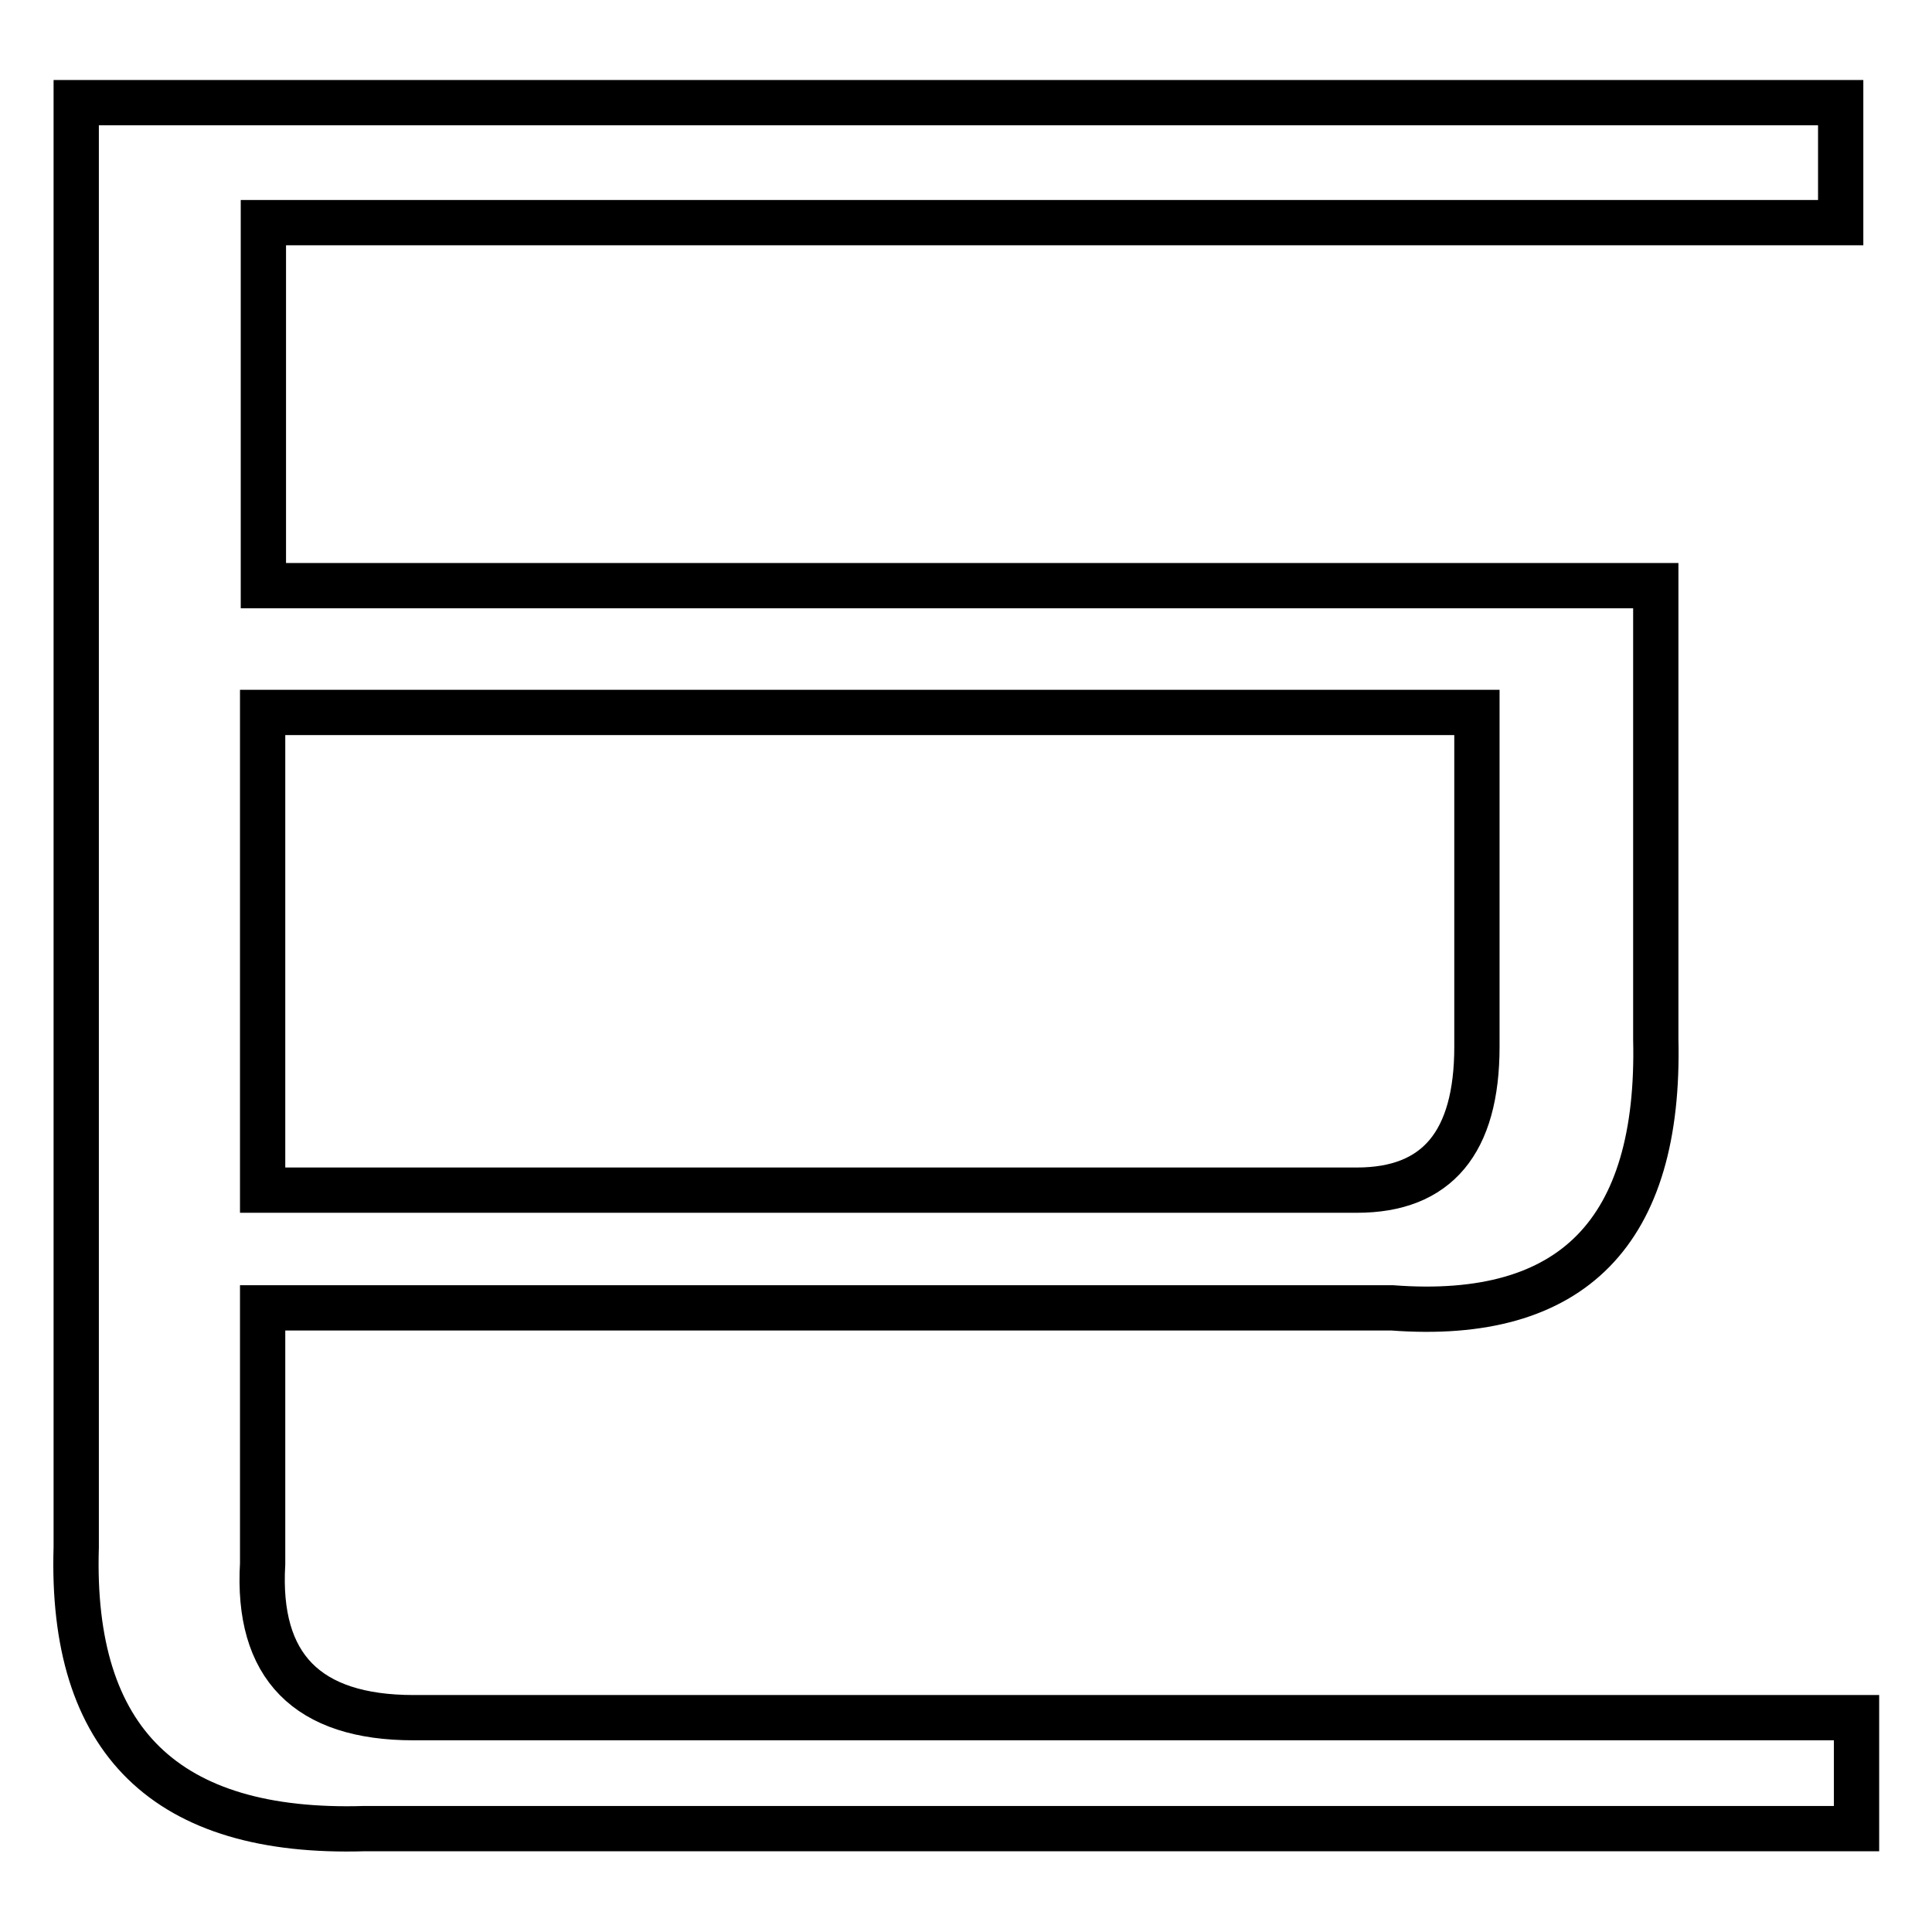 <?xml version="1.0" encoding="utf-8"?>
<!-- Svg Vector Icons : http://www.onlinewebfonts.com/icon -->
<!DOCTYPE svg PUBLIC "-//W3C//DTD SVG 1.1//EN" "http://www.w3.org/Graphics/SVG/1.1/DTD/svg11.dtd">
<svg version="1.1" xmlns="http://www.w3.org/2000/svg" xmlns:xlink="http://www.w3.org/1999/xlink" x="0px" y="0px" viewBox="0 0 256 256" enable-background="new 0 0 256 256" xml:space="preserve">
<g> <path stroke-width="6" fill-opacity="0" stroke="#000000"  d="M34.8,207.2c-0.8,13.6,5.9,20.4,20,20.4H246v14.7H48.3c-26.3,0.8-39-11.6-38.2-37.3V13.6h233.8v15.9h-209 v48.1h184.5v60.1c0.6,25.5-11,37.4-34.9,35.6H34.8V207.2L34.8,207.2z M34.8,157.7h145c10.6,0,15.9-6.3,15.9-19V94.4H34.8V157.7 L34.8,157.7z"/></g>
</svg>